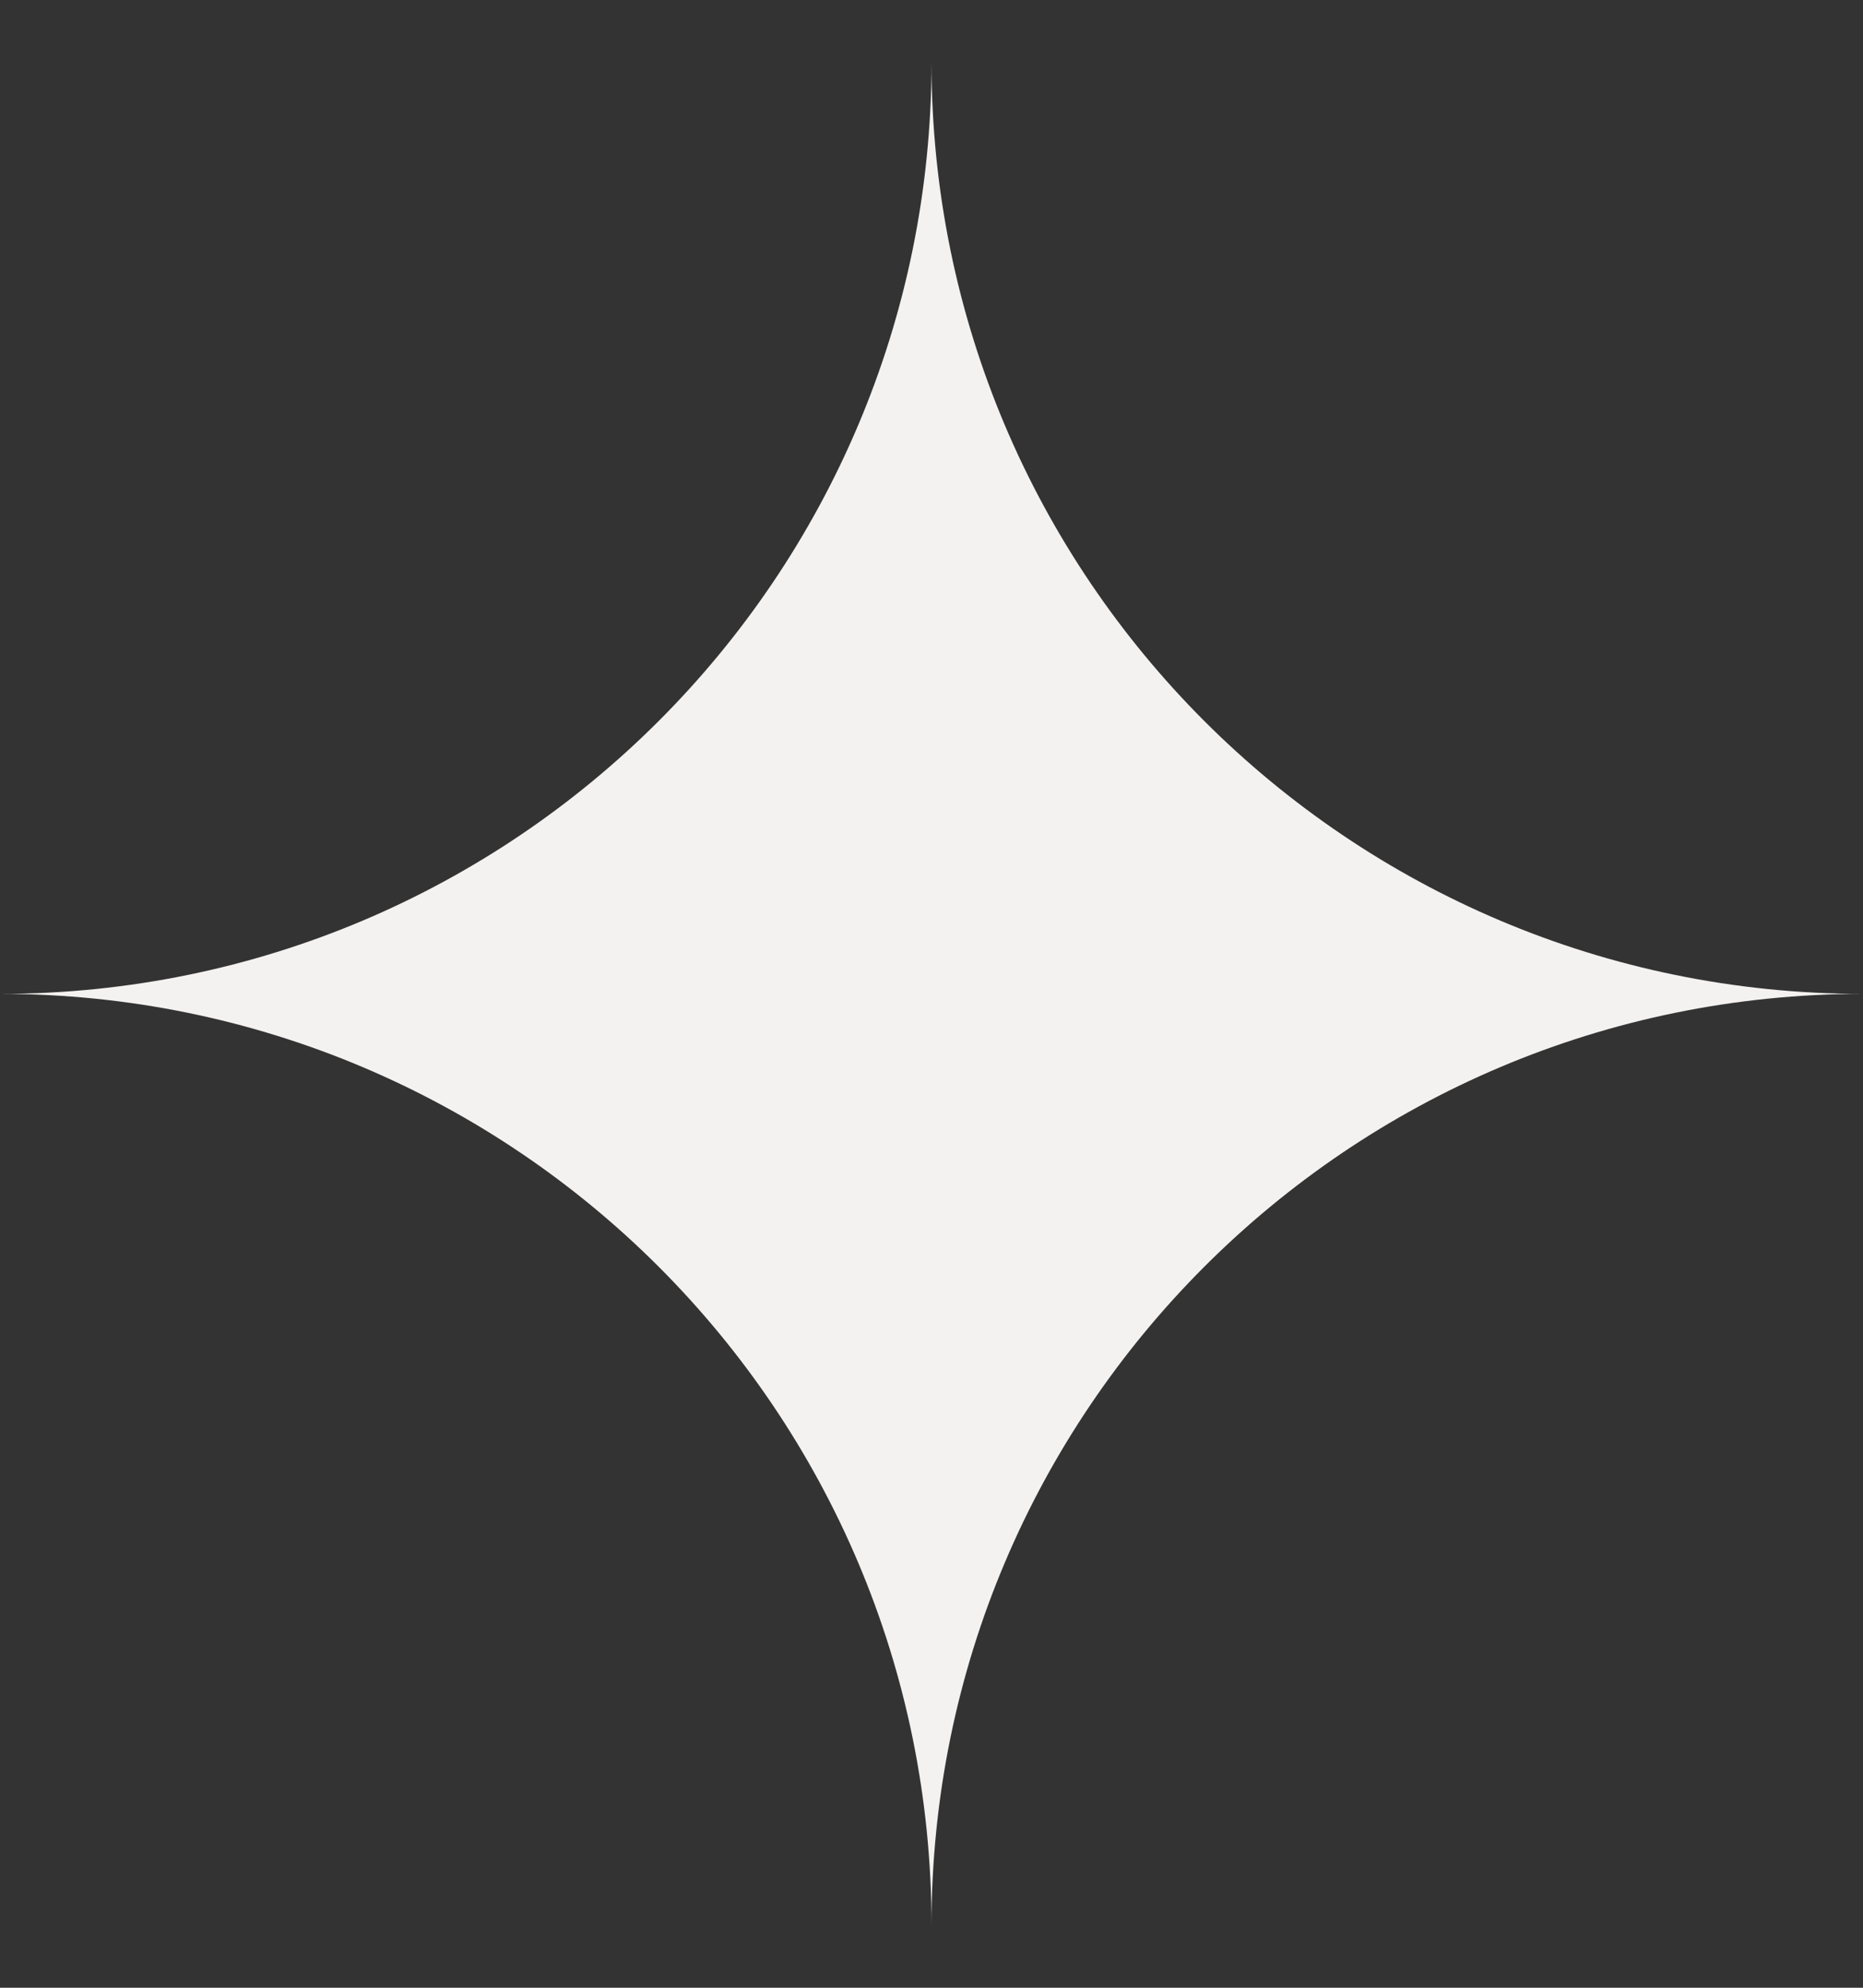 <svg width="15" height="16" viewBox="0 0 15 16" fill="none" xmlns="http://www.w3.org/2000/svg">
<rect x="0" y="0" width="15" height="16" fill="#333333" stroke="none"/>
<path d="M7.5 15.5C7.5 11.357 4.143 8 0 8C4.143 8 7.5 4.643 7.5 0.5C7.5 4.643 10.857 8 15 8C10.857 8 7.5 11.357 7.5 15.5Z" fill="#F4F2F0"/>
</svg>
